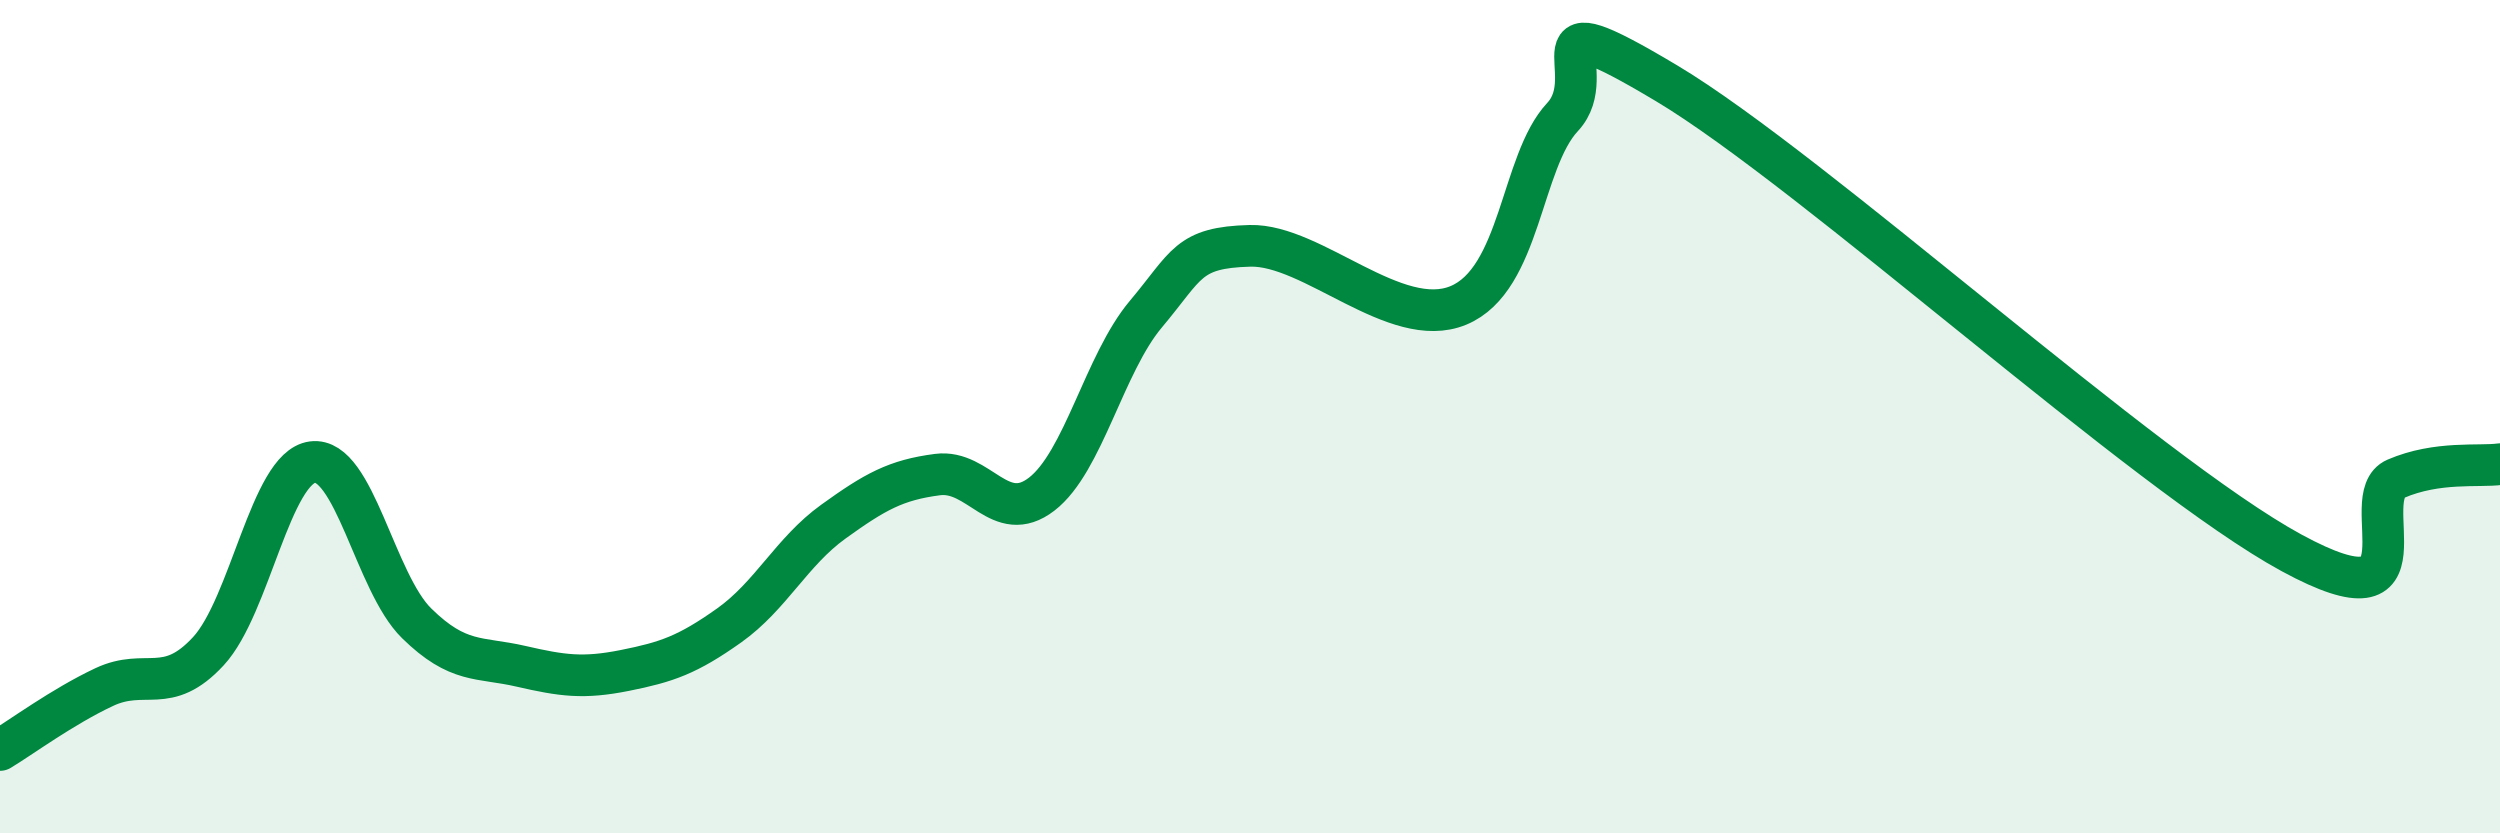 
    <svg width="60" height="20" viewBox="0 0 60 20" xmlns="http://www.w3.org/2000/svg">
      <path
        d="M 0,18 C 0.5,17.7 1.5,16.96 2.5,16.49 C 3.5,16.02 4,16.71 5,15.63 C 6,14.55 6.5,11.22 7.5,11.09 C 8.5,10.96 9,13.98 10,14.96 C 11,15.94 11.5,15.76 12.5,15.99 C 13.5,16.22 14,16.29 15,16.09 C 16,15.89 16.5,15.72 17.5,15.01 C 18.5,14.3 19,13.24 20,12.52 C 21,11.8 21.5,11.52 22.5,11.39 C 23.5,11.26 24,12.63 25,11.86 C 26,11.09 26.5,8.73 27.5,7.54 C 28.5,6.35 28.5,5.94 30,5.9 C 31.5,5.86 33.5,7.95 35,7.33 C 36.5,6.71 36.5,3.88 37.5,2.81 C 38.5,1.74 36.5,-0.09 40,2 C 43.5,4.09 51.5,11.37 55,13.27 C 58.5,15.17 56.5,11.92 57.5,11.49 C 58.5,11.06 59.5,11.21 60,11.14L60 20L0 20Z"
        fill="#008740"
        opacity="0.1"
        stroke-linecap="round"
        stroke-linejoin="round"
      />
      <path
        d="M 0,18 C 0.5,17.7 1.5,16.96 2.5,16.49 C 3.5,16.02 4,16.71 5,15.63 C 6,14.55 6.5,11.22 7.5,11.09 C 8.5,10.96 9,13.98 10,14.96 C 11,15.94 11.5,15.76 12.5,15.99 C 13.5,16.22 14,16.29 15,16.09 C 16,15.89 16.5,15.72 17.5,15.01 C 18.5,14.3 19,13.24 20,12.52 C 21,11.8 21.5,11.52 22.5,11.39 C 23.5,11.26 24,12.63 25,11.86 C 26,11.09 26.5,8.73 27.5,7.54 C 28.5,6.35 28.5,5.94 30,5.9 C 31.5,5.86 33.5,7.95 35,7.33 C 36.5,6.71 36.5,3.88 37.5,2.81 C 38.5,1.74 36.5,-0.09 40,2 C 43.5,4.09 51.5,11.37 55,13.27 C 58.5,15.17 56.5,11.92 57.5,11.49 C 58.5,11.06 59.5,11.21 60,11.14"
        stroke="#008740"
        stroke-width="1"
        fill="none"
        stroke-linecap="round"
        stroke-linejoin="round"
      />
    </svg>
  